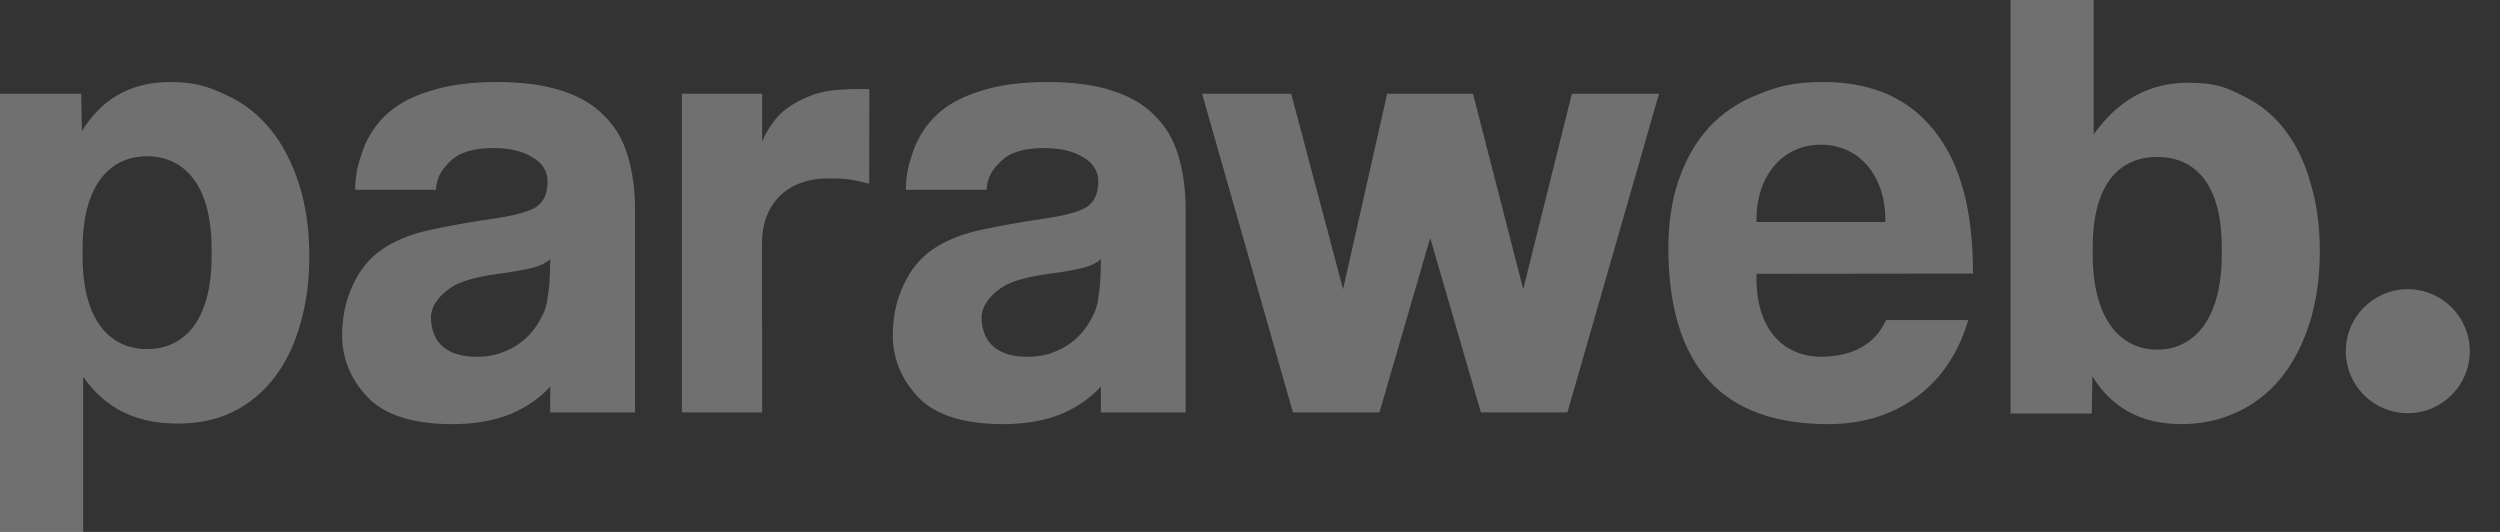 <svg width="94" height="20" viewBox="0 0 94 20" fill="none" xmlns="http://www.w3.org/2000/svg">
<rect x="0" y="0" width="94" height="20" fill="#333333" stroke="none"/>
<path fill-rule="evenodd" clip-rule="evenodd" d="M75.595 0V15.55H78.649L78.673 14.144C79.406 15.346 80.522 15.947 82.02 15.947C82.77 15.947 83.462 15.799 84.097 15.503C84.749 15.206 85.303 14.778 85.759 14.218C86.215 13.658 86.573 12.975 86.834 12.168C87.094 11.361 87.225 10.447 87.225 9.427C87.225 8.504 87.111 7.665 86.883 6.907C86.671 6.133 86.353 5.466 85.93 4.907C85.506 4.347 84.985 3.919 84.366 3.622C83.763 3.309 83.344 3.11 82.276 3.11C80.794 3.11 79.618 3.787 78.722 5.055V0H75.595ZM78.686 9.3C78.686 6.813 79.772 5.901 81.112 5.901C82.452 5.901 83.538 6.813 83.538 9.3V9.572C83.538 12.06 82.452 13.147 81.112 13.147C79.772 13.147 78.686 12.06 78.686 9.572V9.3ZM0 3.524V20H3.127V14.171C4.023 15.439 5.212 15.925 6.695 15.925C7.476 15.925 8.169 15.777 8.771 15.481C9.39 15.168 9.912 14.731 10.335 14.171C10.758 13.611 11.076 12.952 11.288 12.194C11.516 11.42 11.63 10.572 11.63 9.65C11.63 8.628 11.5 7.714 11.239 6.907C10.978 6.1 10.62 5.416 10.164 4.856C9.708 4.296 9.154 3.868 8.503 3.571C7.867 3.275 7.374 3.084 6.404 3.084C4.905 3.084 3.812 3.728 3.079 4.93L3.054 3.524H0ZM5.53 5.876C4.191 5.876 3.105 6.876 3.105 9.364V9.637C3.105 12.125 4.191 13.125 5.53 13.125C6.87 13.125 7.956 12.125 7.956 9.637V9.364C7.956 6.876 6.87 5.876 5.53 5.876ZM53.776 8.945L55.682 15.507H58.935L62.379 3.524H59.102L57.273 10.874L55.385 3.524H52.157L50.499 10.874L48.549 3.524H45.198L48.615 15.507H51.867L53.776 8.945ZM74.185 10.286L66.043 10.295V10.448C66.043 12.587 67.24 13.413 68.466 13.413C69.692 13.413 70.529 12.908 70.915 12.034H74.008C73.634 13.289 72.983 14.255 72.055 14.932C71.128 15.609 70.021 15.947 68.736 15.947C64.733 15.947 62.731 13.735 62.731 9.31C62.731 8.369 62.861 7.518 63.122 6.759C63.382 5.999 63.756 5.347 64.245 4.802C64.749 4.257 65.359 3.845 66.075 3.564C66.791 3.267 67.4 3.084 68.563 3.084C70.418 3.084 71.795 3.721 72.739 4.926C73.699 6.131 74.185 7.859 74.185 10.286ZM68.466 5.441C66.952 5.441 66.043 6.708 66.043 8.23V8.346H70.889V8.23C70.889 6.708 69.981 5.441 68.466 5.441ZM90.532 15.536C91.82 15.536 92.864 14.492 92.864 13.205C92.864 11.918 91.82 10.874 90.532 10.874C89.245 10.874 88.202 11.918 88.202 13.205C88.202 14.492 89.245 15.536 90.532 15.536ZM25.639 3.524V15.507H28.656V12.2C28.654 12.157 28.652 12.113 28.652 12.069V9.145C28.652 7.536 29.752 6.709 31.108 6.709C31.852 6.709 31.973 6.738 32.601 6.886L32.682 6.905L32.687 3.348H32.267C31.937 3.348 31.616 3.365 31.302 3.398C30.989 3.431 30.676 3.513 30.363 3.645C30.066 3.761 29.769 3.934 29.472 4.165C29.192 4.396 28.854 4.839 28.656 5.326V3.524H25.639ZM20.688 14.532V15.507H23.877V7.901C23.877 7.14 23.786 6.461 23.605 5.865C23.424 5.252 23.127 4.747 22.715 4.35C22.32 3.936 21.784 3.622 21.108 3.407C20.449 3.191 19.642 3.084 18.686 3.084C17.714 3.084 16.89 3.191 16.214 3.407C15.539 3.605 14.987 3.895 14.558 4.276C14.146 4.656 13.841 5.112 13.644 5.641C13.462 6.171 13.369 6.507 13.353 7.137H16.388C16.432 6.565 16.683 6.313 16.929 6.066L16.931 6.064C17.261 5.733 17.796 5.567 18.538 5.567C19.164 5.567 19.658 5.683 20.021 5.915C20.4 6.13 20.589 6.436 20.589 6.833C20.589 7.264 20.449 7.578 20.169 7.777C19.889 7.959 19.345 8.108 18.538 8.224C17.73 8.34 16.98 8.472 16.288 8.621C15.613 8.754 15.028 8.969 14.534 9.267C14.039 9.565 13.652 9.979 13.372 10.509C13.092 11.022 12.863 11.722 12.863 12.599C12.863 13.592 13.273 14.399 13.915 15.028C14.575 15.641 15.604 15.947 17.005 15.947C17.829 15.947 18.554 15.823 19.18 15.575C19.806 15.31 20.309 14.962 20.688 14.532ZM20.004 10.074C20.3 9.999 20.53 9.888 20.692 9.743C20.675 10.581 20.653 10.748 20.615 11.029C20.612 11.056 20.608 11.085 20.604 11.115C20.546 11.557 20.467 11.747 20.295 12.048C20.138 12.335 19.931 12.587 19.671 12.805C19.428 13.008 19.134 13.169 18.788 13.288C18.459 13.392 18.104 13.432 17.721 13.408C16.932 13.359 16.216 12.999 16.201 11.919C16.233 11.421 16.577 11.084 16.915 10.84C17.253 10.596 17.855 10.415 18.723 10.298C19.28 10.224 19.707 10.149 20.004 10.074ZM41.393 15.507V14.532C41.014 14.962 40.511 15.31 39.885 15.575C39.259 15.823 38.534 15.947 37.71 15.947C36.309 15.947 35.279 15.641 34.62 15.028C33.978 14.399 33.568 13.592 33.568 12.599C33.568 11.722 33.797 11.022 34.077 10.509C34.357 9.979 34.744 9.565 35.238 9.267C35.733 8.969 36.318 8.754 36.993 8.621C37.685 8.472 38.435 8.34 39.242 8.224C40.05 8.108 40.594 7.959 40.874 7.777C41.154 7.578 41.294 7.264 41.294 6.833C41.294 6.436 41.105 6.13 40.726 5.915C40.363 5.683 39.869 5.567 39.242 5.567C38.501 5.567 37.965 5.733 37.636 6.064L37.634 6.066C37.387 6.313 37.136 6.565 37.093 7.137H34.058C34.074 6.507 34.167 6.171 34.349 5.641C34.546 5.112 34.851 4.656 35.263 4.276C35.691 3.895 36.243 3.605 36.919 3.407C37.595 3.191 38.419 3.084 39.391 3.084C40.347 3.084 41.154 3.191 41.813 3.407C42.489 3.622 43.024 3.936 43.42 4.35C43.832 4.747 44.128 5.252 44.31 5.865C44.491 6.461 44.581 7.14 44.581 7.901V15.507H41.393ZM41.397 9.743C41.235 9.888 41.005 9.999 40.709 10.074C40.412 10.149 39.985 10.224 39.427 10.298C38.56 10.415 37.957 10.596 37.62 10.84C37.282 11.084 36.938 11.421 36.906 11.919C36.921 12.999 37.637 13.359 38.426 13.408C38.809 13.432 39.164 13.392 39.493 13.288C39.839 13.169 40.133 13.008 40.376 12.805C40.635 12.587 40.843 12.335 40.999 12.048C41.172 11.747 41.251 11.557 41.309 11.115C41.313 11.085 41.316 11.058 41.32 11.031L41.32 11.029C41.358 10.748 41.38 10.581 41.397 9.743Z" fill="white" fill-opacity="0.3"/>
</svg>
